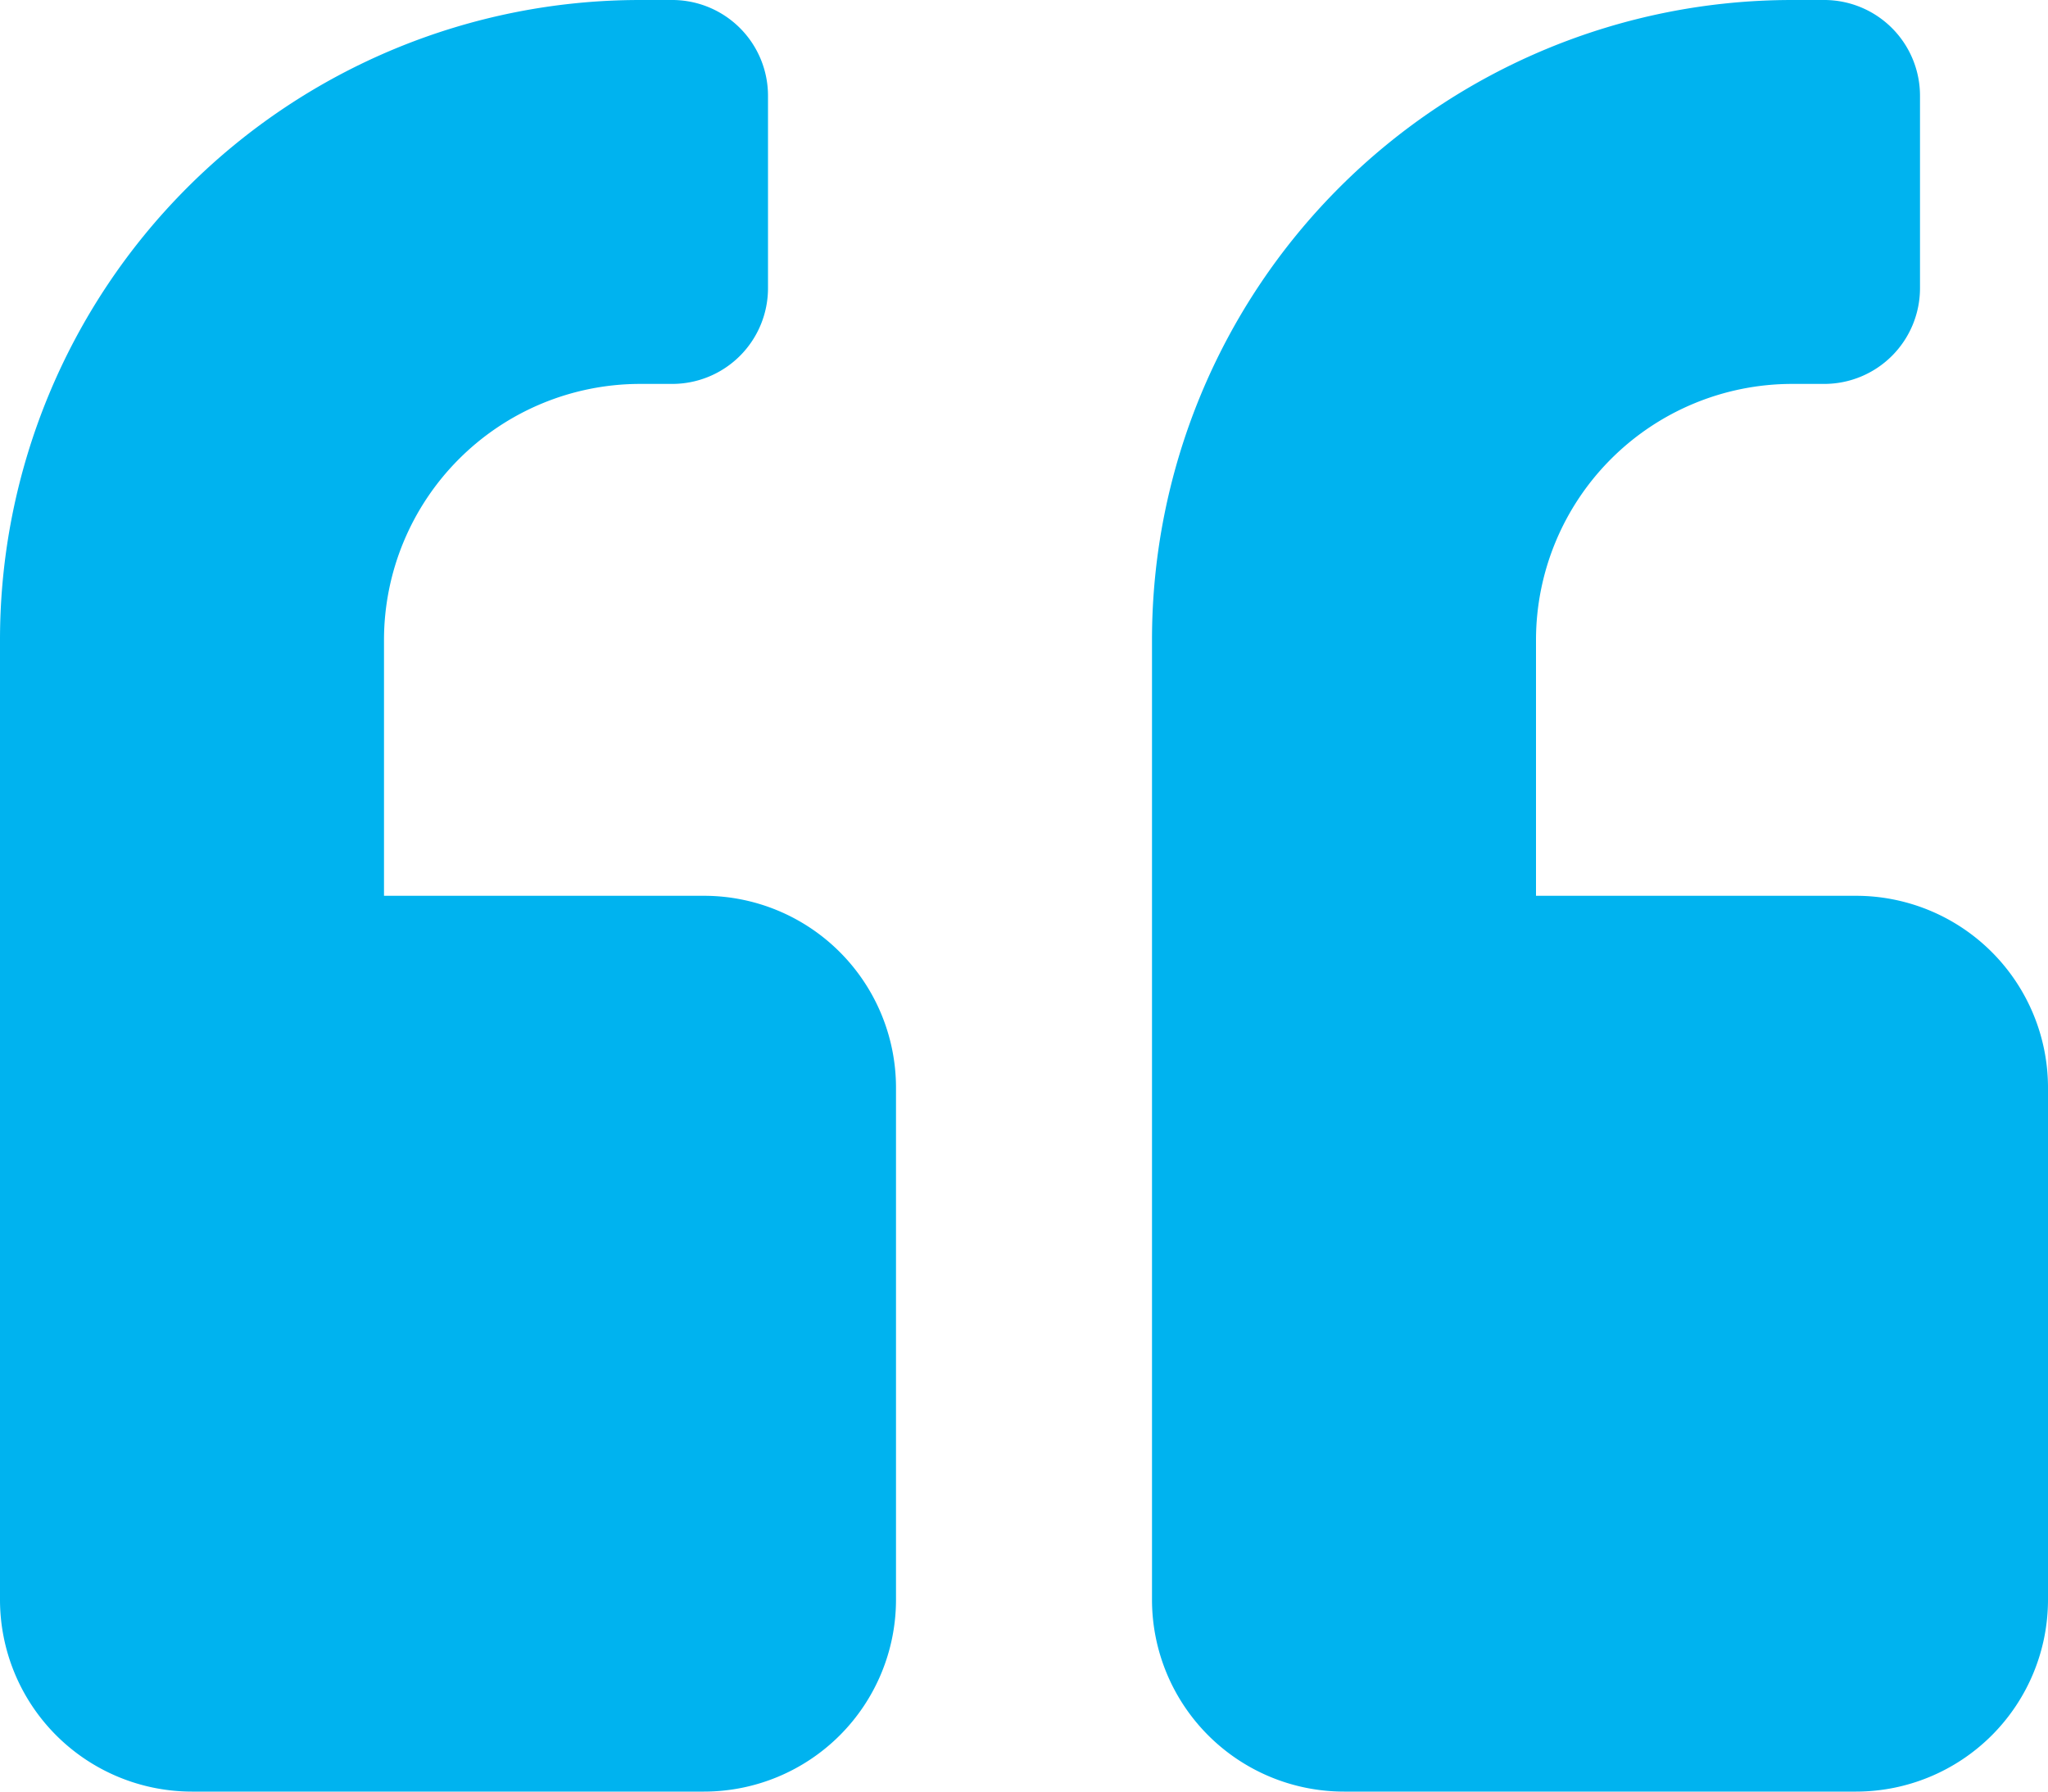 <svg xmlns="http://www.w3.org/2000/svg" width="48" height="42" viewBox="0 0 48 42"><defs><style>.a{fill:#00b3ef;}</style></defs><path class="a" d="M43.5,23.25H36v-6a6.006,6.006,0,0,1,6-6h.75A2.245,2.245,0,0,0,45,9V4.5a2.245,2.245,0,0,0-2.25-2.25H42a15,15,0,0,0-15,15v22.5a4.5,4.5,0,0,0,4.5,4.5h12a4.5,4.5,0,0,0,4.5-4.5v-12A4.5,4.5,0,0,0,43.5,23.25Zm-27,0H9v-6a6.006,6.006,0,0,1,6-6h.75A2.245,2.245,0,0,0,18,9V4.5a2.245,2.245,0,0,0-2.25-2.25H15a15,15,0,0,0-15,15v22.5a4.5,4.5,0,0,0,4.5,4.5h12a4.5,4.5,0,0,0,4.5-4.5v-12A4.5,4.5,0,0,0,16.5,23.25Z" transform="translate(0 -2.25)"/></svg>